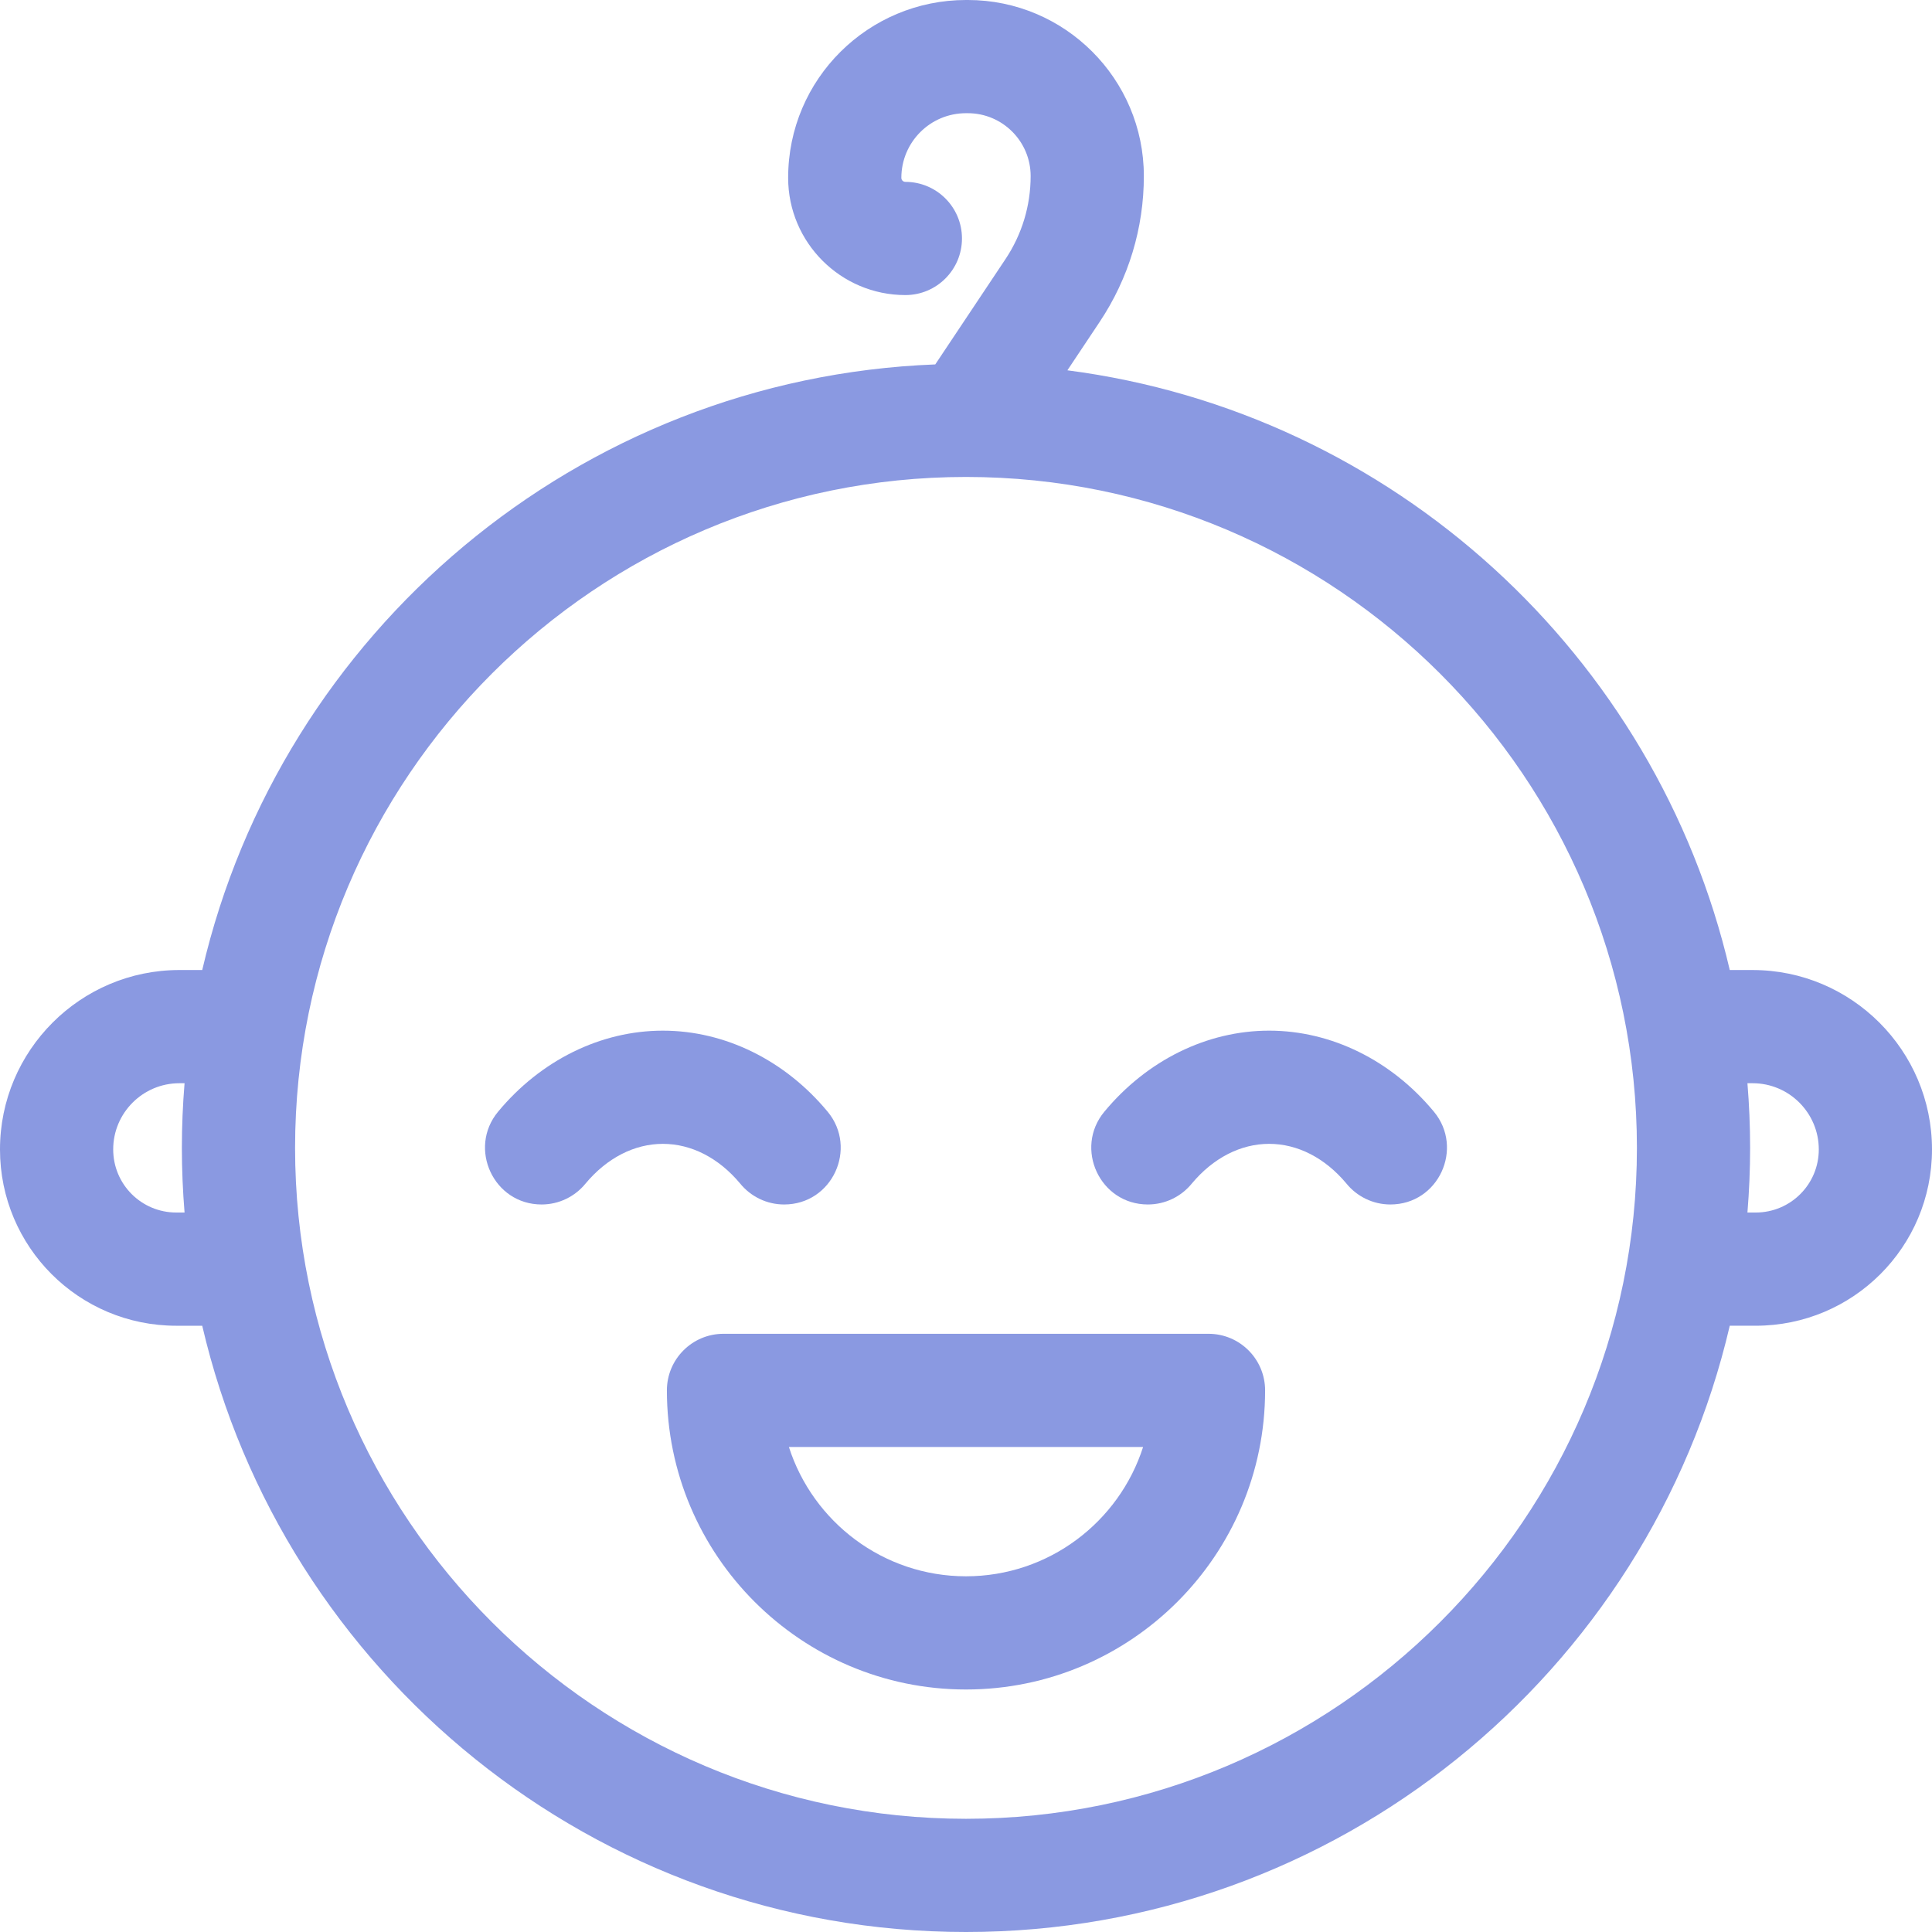 <?xml version="1.0" encoding="UTF-8"?> <svg xmlns="http://www.w3.org/2000/svg" xmlns:xlink="http://www.w3.org/1999/xlink" xmlns:svgjs="http://svgjs.dev/svgjs" height="300" viewBox="0 0 512 512" width="300" version="1.1"><g width="100%" height="100%" transform="matrix(1,0,0,1,0,0)"><path d="m320.266 353.469h-128.531c-8.285 0-15 6.715-15 15 0 43.707 35.559 79.266 79.266 79.266s79.266-35.559 79.266-79.266c0-8.285-6.715-15-15-15zm-64.266 64.266c-21.938 0-40.57-14.414-46.934-34.27h93.867c-6.363 19.855-24.996 34.27-46.934 34.27zm0 0" fill="#8a99e1" fill-opacity="1" data-original-color="#000000ff" stroke="none" stroke-opacity="1"></path><path d="m464.465 257.066h-6.059c-19.426-83.441-89.262-147.742-175.535-158.93l8.566-12.852c7.652-11.48 11.695-24.84 11.695-38.633 0-25.723-20.926-46.652-46.652-46.652h-.48c-25.805 0-47.133 20.852-47.133 47.133 0 17.129 13.938 31.066 31.066 31.066 8.285 0 15-6.715 15-15 0-8.285-6.715-15-15-15-.59 0-1.066-.477-1.066-1.066 0-9.441 7.637-17.133 17.133-17.133h.48c9.184 0 16.652 7.469 16.652 16.66 0 7.848-2.305 15.453-6.656 21.988l-18.621 27.926c-94.762 3.672-173.449 71.09-194.262 160.492h-6.059c-26.211 0-47.535 21.324-47.535 47.551 0 25.812 20.883 46.719 46.715 46.719h6.879c21.406 91.949 104.031 160.664 202.406 160.664s181-68.715 202.406-160.668h6.879c25.766 0 46.715-20.832 46.715-46.73 0-26.211-21.324-47.535-47.535-47.535zm-415.555 64.266h-2.195c-9.227 0-16.715-7.453-16.715-16.73 0-9.668 7.863-17.535 17.535-17.535h1.375c-.465 5.652-.711 11.363-.711 17.133s.25 11.484.711 17.133zm207.09 160.668c-98.039 0-177.801-79.762-177.801-177.801 0-98.039 79.762-177.801 177.801-177.801s177.801 79.762 177.801 177.801c0 98.039-79.762 177.801-177.801 177.801zm209.285-160.668h-2.195c.461-5.652.711-11.363.711-17.133s-.25-11.48-.711-17.133h1.375c9.668 0 17.535 7.867 17.535 17.551 0 9.238-7.473 16.715-16.715 16.715zm0 0" fill="#8a99e1" fill-opacity="1" data-original-color="#000000ff" stroke="none" stroke-opacity="1"></path><path d="m196.145 313.645c2.797 3.445 7.047 5.555 11.656 5.555 12.793 0 19.551-14.906 11.543-24.578-11.316-13.656-27.234-21.488-43.68-21.488-16.441 0-32.359 7.832-43.676 21.488-8.035 9.695-1.195 24.578 11.543 24.578 4.609 0 8.859-2.109 11.652-5.555 5.668-6.777 12.938-10.512 20.48-10.512 7.547 0 14.816 3.73 20.48 10.512zm0 0" fill="#8a99e1" fill-opacity="1" data-original-color="#000000ff" stroke="none" stroke-opacity="1"></path><path d="m336.332 273.133c-16.441 0-32.359 7.832-43.676 21.488-8.039 9.695-1.195 24.578 11.543 24.578 4.609 0 8.855-2.109 11.652-5.555 5.668-6.777 12.934-10.512 20.48-10.512s14.812 3.73 20.48 10.512c2.793 3.445 7.043 5.555 11.652 5.555 12.793 0 19.551-14.906 11.547-24.578-11.316-13.656-27.234-21.488-43.68-21.488zm0 0" fill="#8a99e1" fill-opacity="1" data-original-color="#000000ff" stroke="none" stroke-opacity="1"></path></g></svg> 